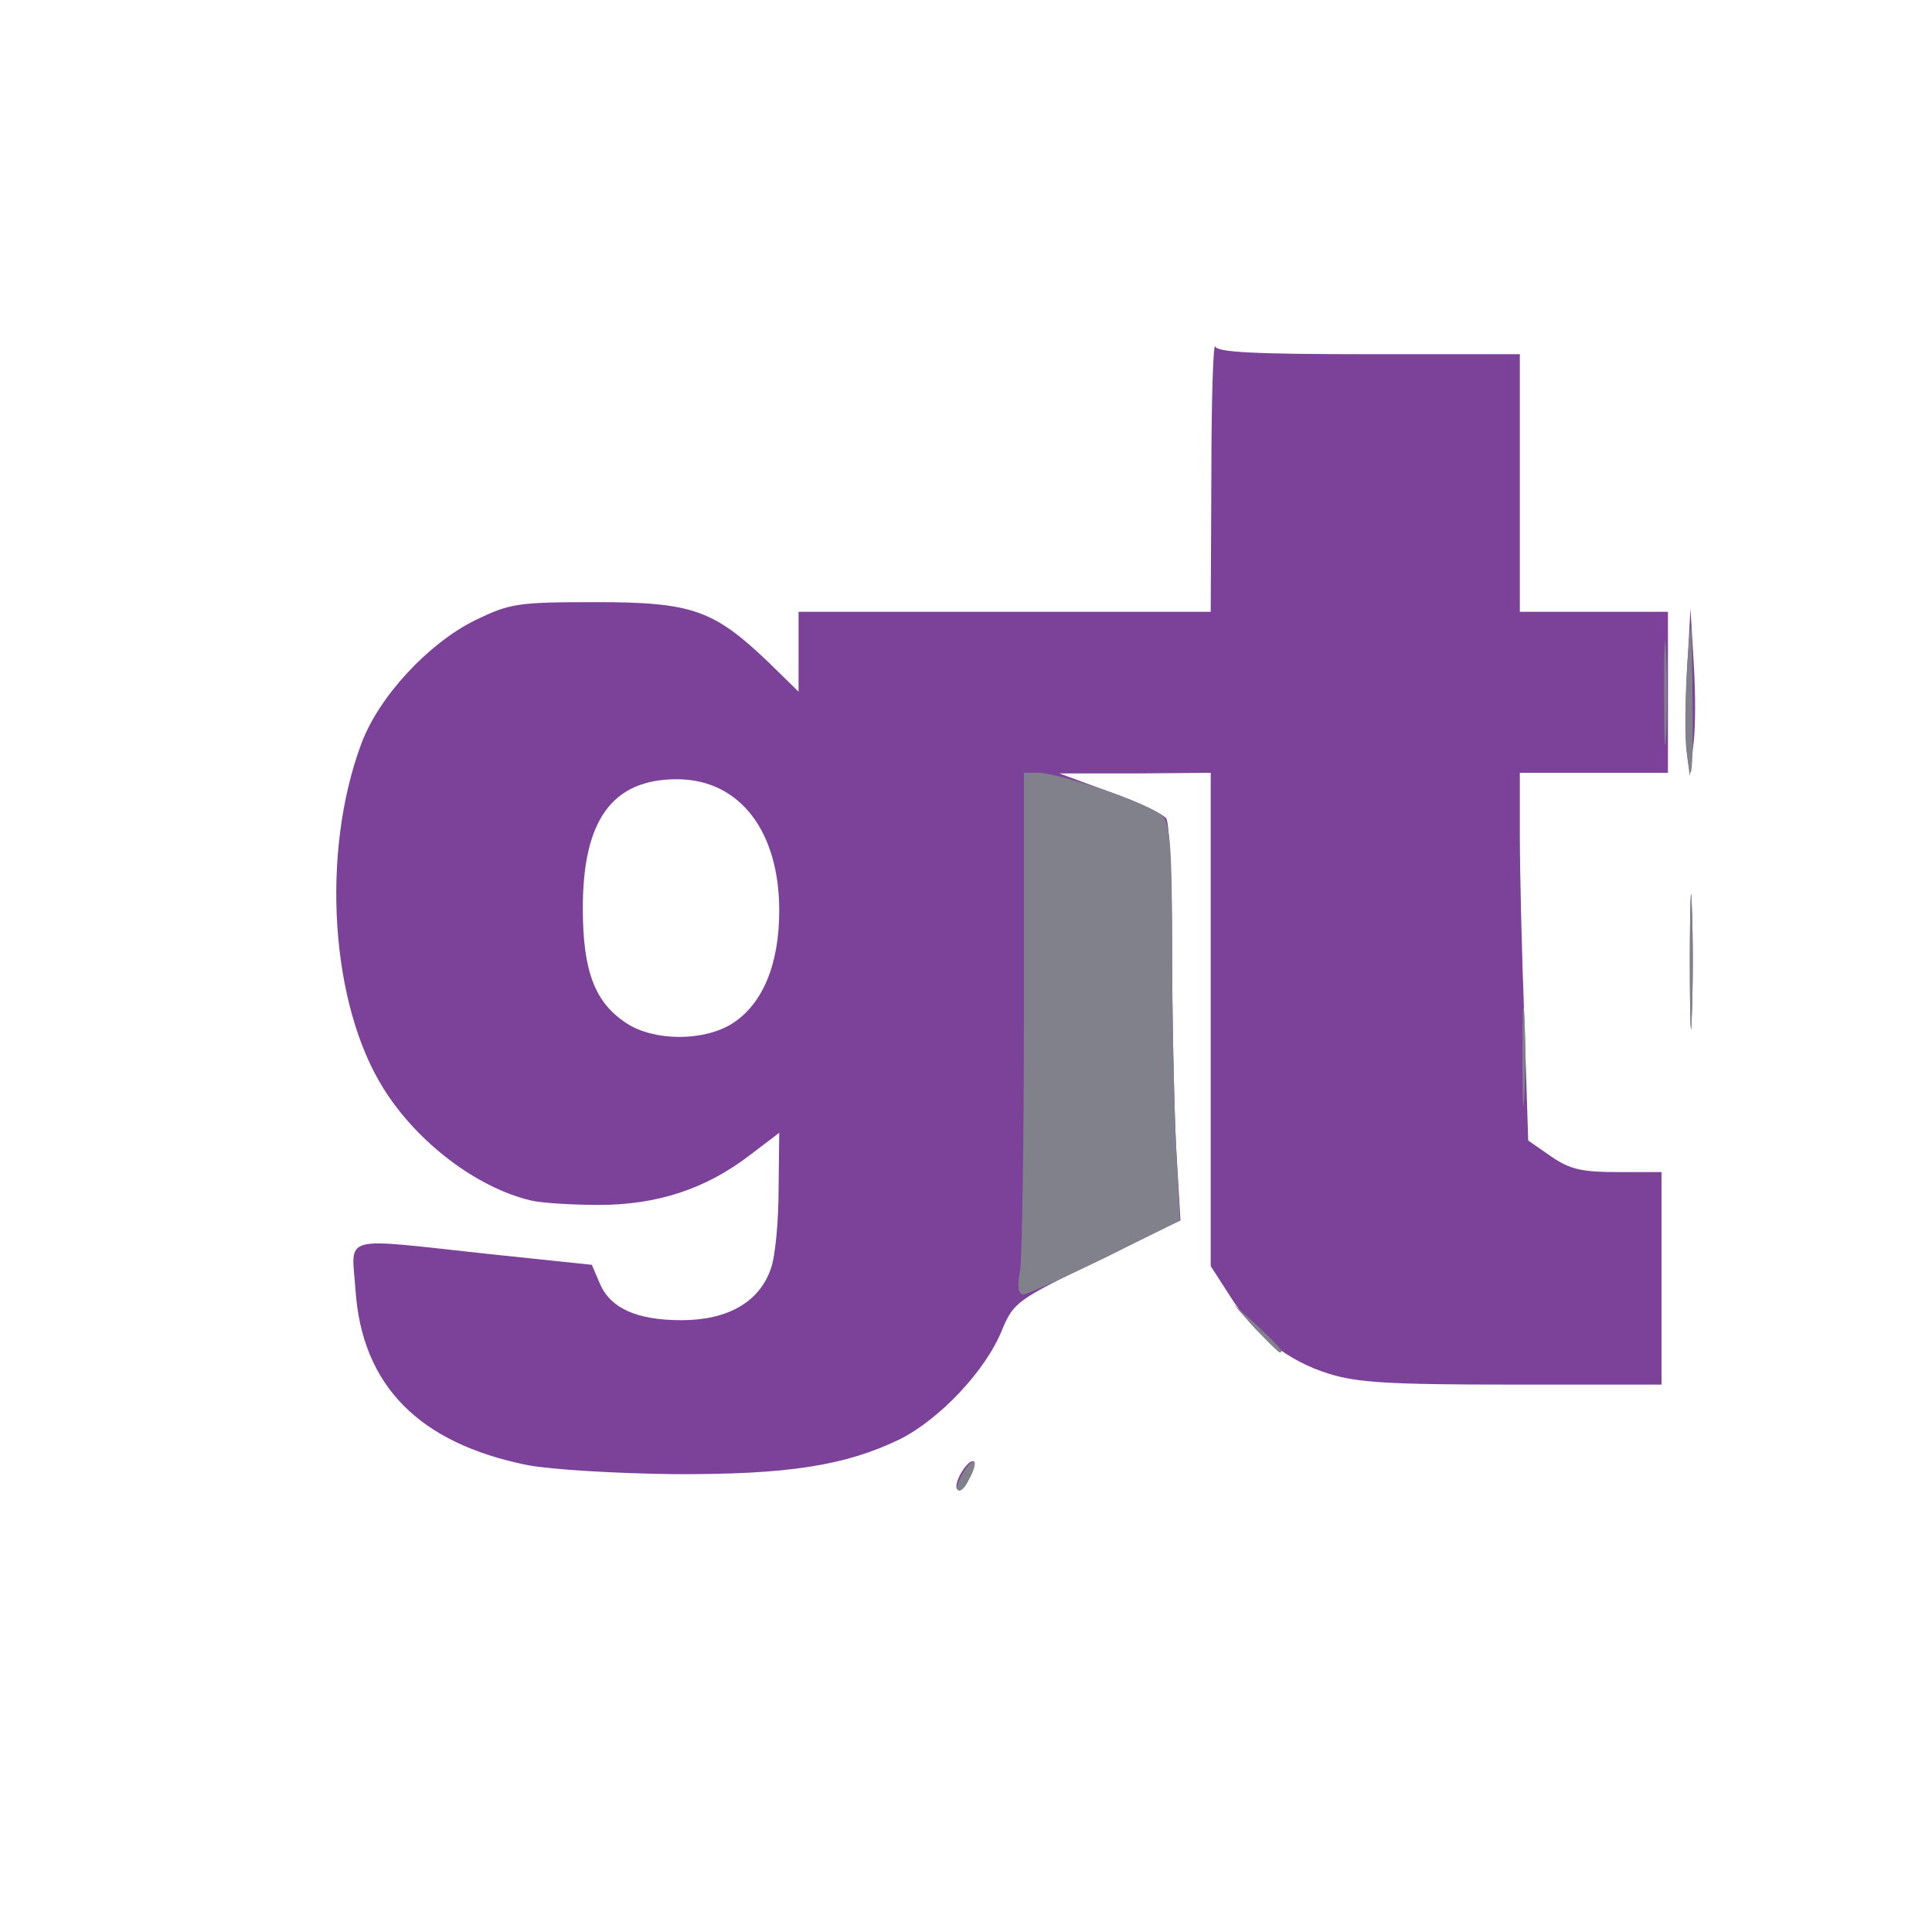 <svg version="1.0" xmlns="http://www.w3.org/2000/svg" width="300" height="300" viewBox="0 0 3000 3000"><g id="layer101" fill="#7c4299" stroke="none"><path d="M1486 2312c-6-10 19-50 27-42 2 3-2 16-9 28-6 13-14 20-18 14zM819 2275c-169-34-257-124-267-272-6-87-27-81 205-56l162 17 12 28c16 39 57 58 127 58 72 0 121-28 139-80 7-19 12-75 12-123l1-88-46 35c-68 52-143 77-234 77-42 0-90-3-106-7-84-20-176-90-228-173-83-131-98-367-35-536 27-73 104-156 177-192 54-26 65-28 187-28 150 0 183 12 268 93l47 46V950h640l1-212c0-117 3-207 6-200 3 9 61 12 239 12h234v400h230v250h-230v98c0 53 3 182 7 285l6 188 36 25c29 20 48 24 103 24h68v330h-232c-189 0-241-3-285-17-64-20-116-61-154-122l-29-45v-766l-117 1h-118l79 29c43 15 82 34 87 41 5 8 9 98 9 200s3 239 6 305l7 119-129 63c-124 60-130 64-148 107-25 63-97 139-159 170-85 41-174 55-352 54-89-1-189-7-226-14zm317-685c48-30 74-92 74-176 0-124-62-204-159-204-100 0-146 63-146 200 0 99 19 147 68 179 43 28 119 28 163 1zM2624 1495c0-93 2-133 3-88 2 45 2 122 0 170-1 48-3 12-3-82zM2619 1165c-2-22-2-81 1-130l5-90 5 85c3 47 3 105-1 130l-5 45-5-40z"/></g><g id="layer102" fill="#81818b" stroke="none"><path d="M1487 2313c-5-8 20-50 26-42 2 2-2 15-9 27-6 13-14 20-17 15zM1949 2063l-34-38 38 34c34 33 42 41 34 41-2 0-19-17-38-37zM1584 1973c3-21 6-203 6-405v-368h22c33 0 176 49 193 67 12 12 15 50 15 202 0 103 3 241 6 307l6 119-116 58c-64 31-121 57-127 57-8 0-10-13-5-37zM2364 1640c0-69 1-97 3-62 2 34 2 90 0 125-2 34-3 6-3-63zM2624 1495c0-93 2-133 3-88 2 45 2 122 0 170-1 48-3 12-3-82zM2584 1075c0-71 1-99 3-62s2 96 0 130-3 4-3-68zM2618 1158c-2-24-1-81 2-128 6-83 7-81 8 43 2 128-2 163-10 85z"/></g></svg>